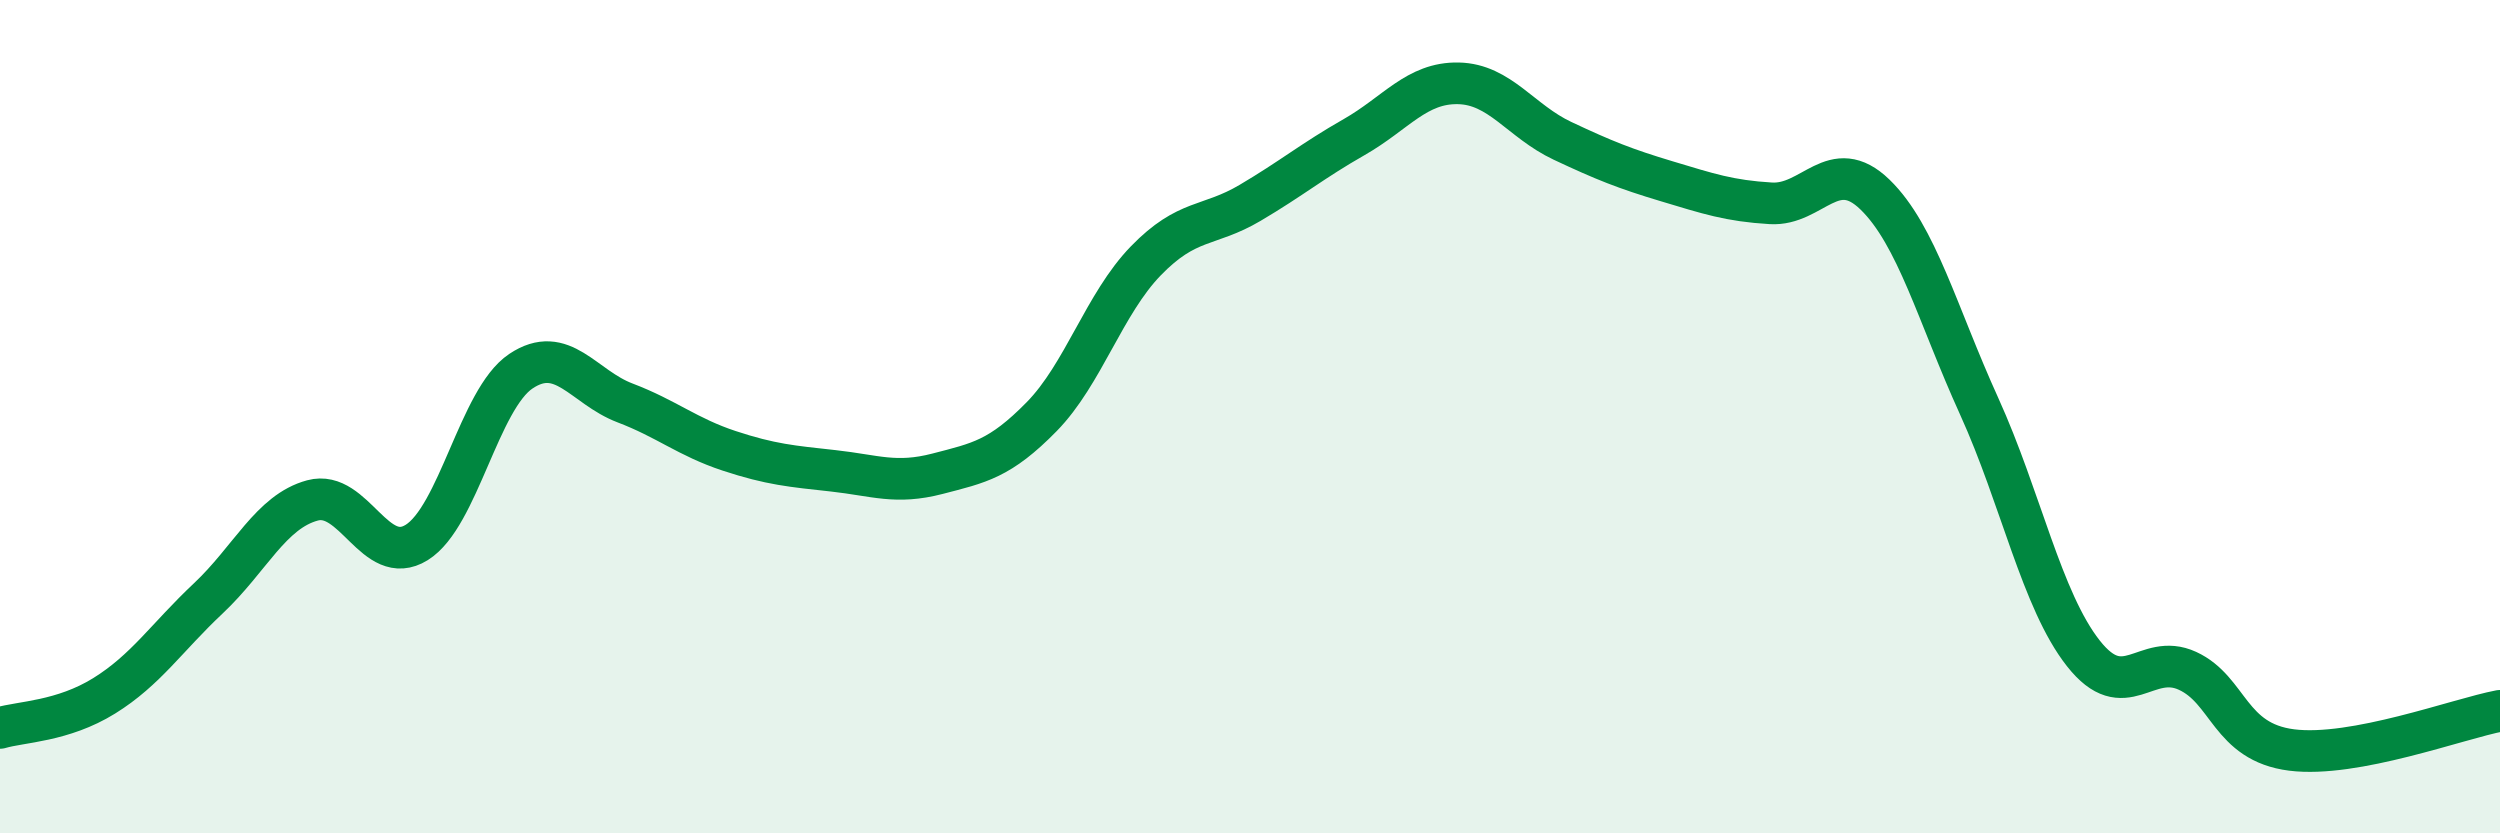 
    <svg width="60" height="20" viewBox="0 0 60 20" xmlns="http://www.w3.org/2000/svg">
      <path
        d="M 0,17.47 C 0.5,17.32 1.5,17.32 2.5,16.7 C 3.5,16.08 4,15.3 5,14.36 C 6,13.42 6.5,12.28 7.5,12.01 C 8.5,11.74 9,13.64 10,13.02 C 11,12.4 11.5,9.58 12.5,8.91 C 13.5,8.24 14,9.29 15,9.67 C 16,10.05 16.5,10.49 17.5,10.82 C 18.5,11.15 19,11.19 20,11.3 C 21,11.41 21.5,11.63 22.5,11.37 C 23.5,11.11 24,11.02 25,10 C 26,8.98 26.5,7.29 27.5,6.26 C 28.5,5.23 29,5.46 30,4.87 C 31,4.28 31.5,3.86 32.5,3.29 C 33.5,2.72 34,1.98 35,2 C 36,2.02 36.5,2.91 37.5,3.38 C 38.5,3.85 39,4.05 40,4.35 C 41,4.65 41.5,4.82 42.5,4.88 C 43.5,4.94 44,3.7 45,4.67 C 46,5.64 46.5,7.55 47.5,9.75 C 48.5,11.95 49,14.41 50,15.68 C 51,16.95 51.5,15.64 52.5,16.1 C 53.5,16.56 53.5,17.81 55,18 C 56.5,18.19 59,17.25 60,17.06L60 20L0 20Z"
        fill="#008740"
        opacity="0.1"
        stroke-linecap="round"
        stroke-linejoin="round"
      />
      <path
        d="M 0,17.47 C 0.5,17.32 1.5,17.32 2.5,16.7 C 3.5,16.08 4,15.3 5,14.36 C 6,13.42 6.5,12.28 7.5,12.01 C 8.5,11.74 9,13.64 10,13.02 C 11,12.4 11.5,9.58 12.5,8.91 C 13.5,8.24 14,9.29 15,9.67 C 16,10.05 16.5,10.49 17.5,10.82 C 18.5,11.15 19,11.19 20,11.3 C 21,11.41 21.5,11.63 22.5,11.37 C 23.5,11.11 24,11.02 25,10 C 26,8.98 26.5,7.29 27.5,6.26 C 28.5,5.23 29,5.46 30,4.87 C 31,4.28 31.5,3.86 32.5,3.29 C 33.5,2.72 34,1.98 35,2 C 36,2.02 36.5,2.91 37.5,3.38 C 38.5,3.85 39,4.05 40,4.35 C 41,4.65 41.5,4.82 42.5,4.88 C 43.5,4.94 44,3.7 45,4.67 C 46,5.64 46.5,7.55 47.5,9.75 C 48.5,11.95 49,14.41 50,15.68 C 51,16.95 51.5,15.64 52.5,16.1 C 53.5,16.56 53.5,17.81 55,18 C 56.5,18.19 59,17.25 60,17.06"
        stroke="#008740"
        stroke-width="1"
        fill="none"
        stroke-linecap="round"
        stroke-linejoin="round"
      />
    </svg>
  